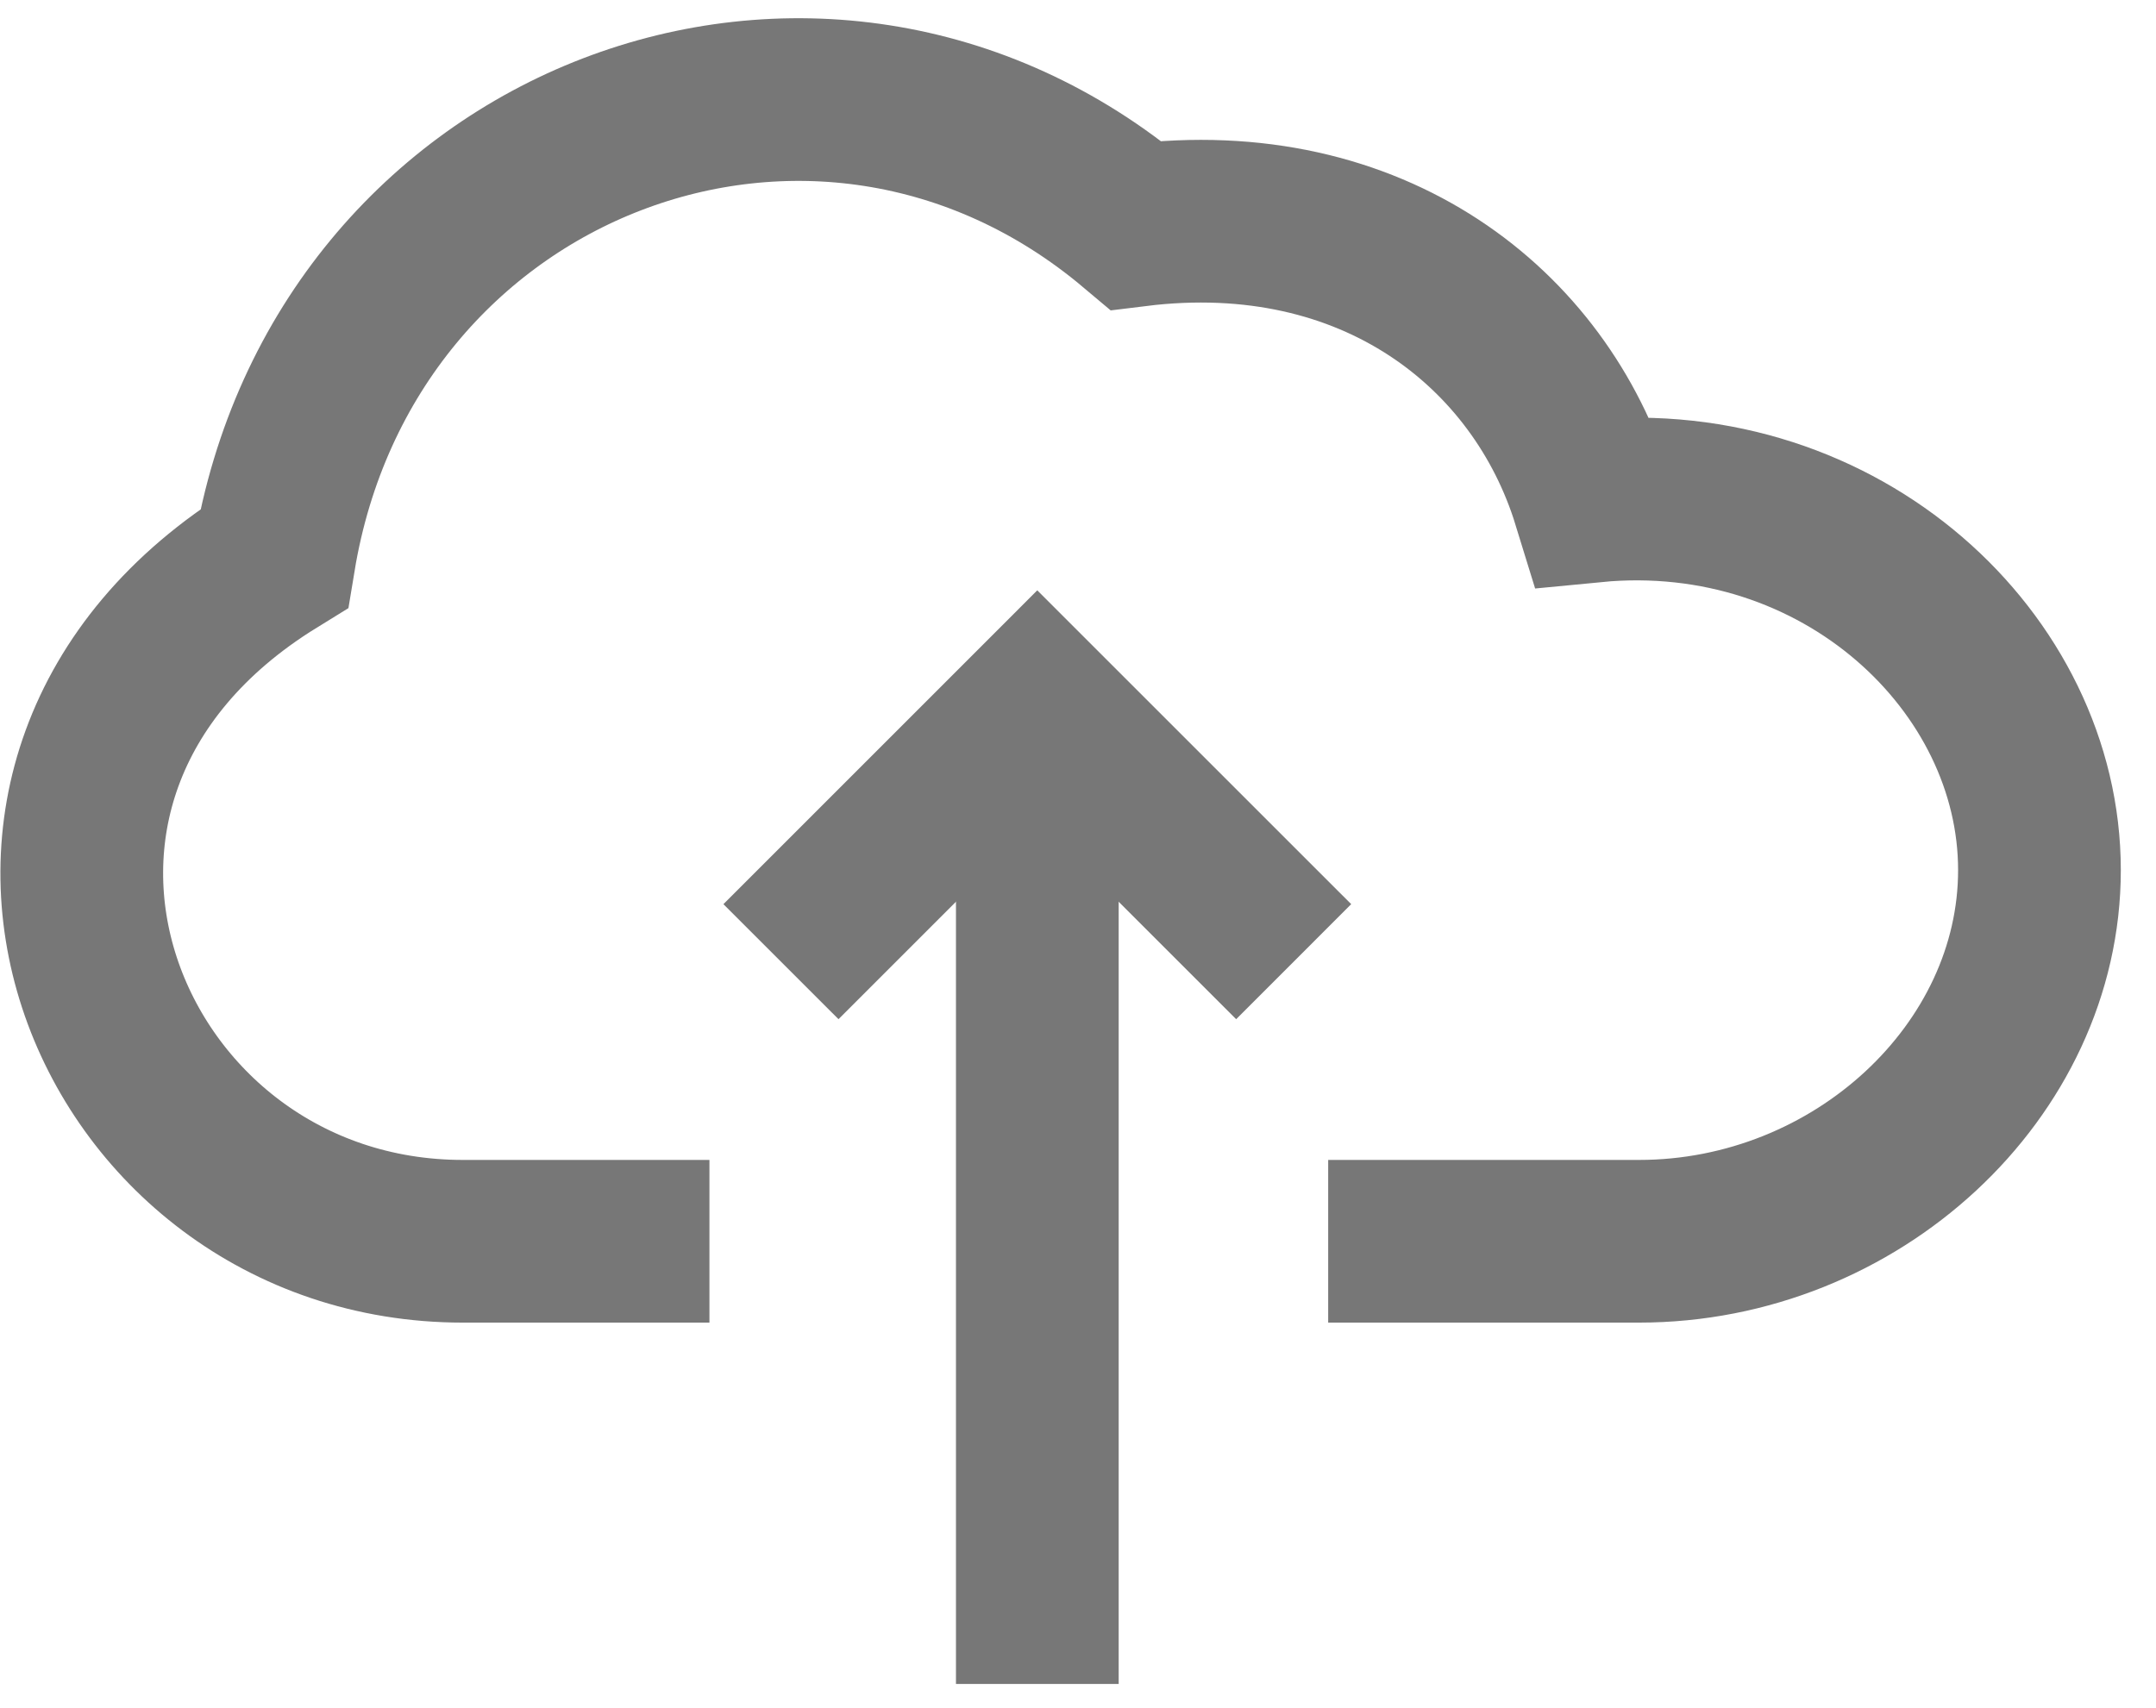 <svg xmlns="http://www.w3.org/2000/svg" width="53" height="42" viewBox="0 0 53 42">
  <g fill="none" fill-rule="evenodd" transform="translate(-2 -5)">
    <rect width="55" height="55"/>
    <g stroke="#777" stroke-width="4" transform="translate(4.01 7.448)">
      <path d="M23.49,14.896 L23.49,38.958"/>
      <polyline points="17.188 21.198 23.489 14.896 29.792 21.198"/>
      <path d="M30.64,28.073 L38.282,28.073 C43.617,28.073 48.125,23.892 48.125,18.947 C48.125,13.843 43.249,9.283 37.159,9.874 C35.856,5.638 31.754,2.368 25.914,3.092 C18.109,-3.479 6.429,0.971 4.73,11.281 C-4.068,16.706 0.527,28.073 9.368,28.073 L15.43,28.073"/>
    </g>
  </g>
</svg>
